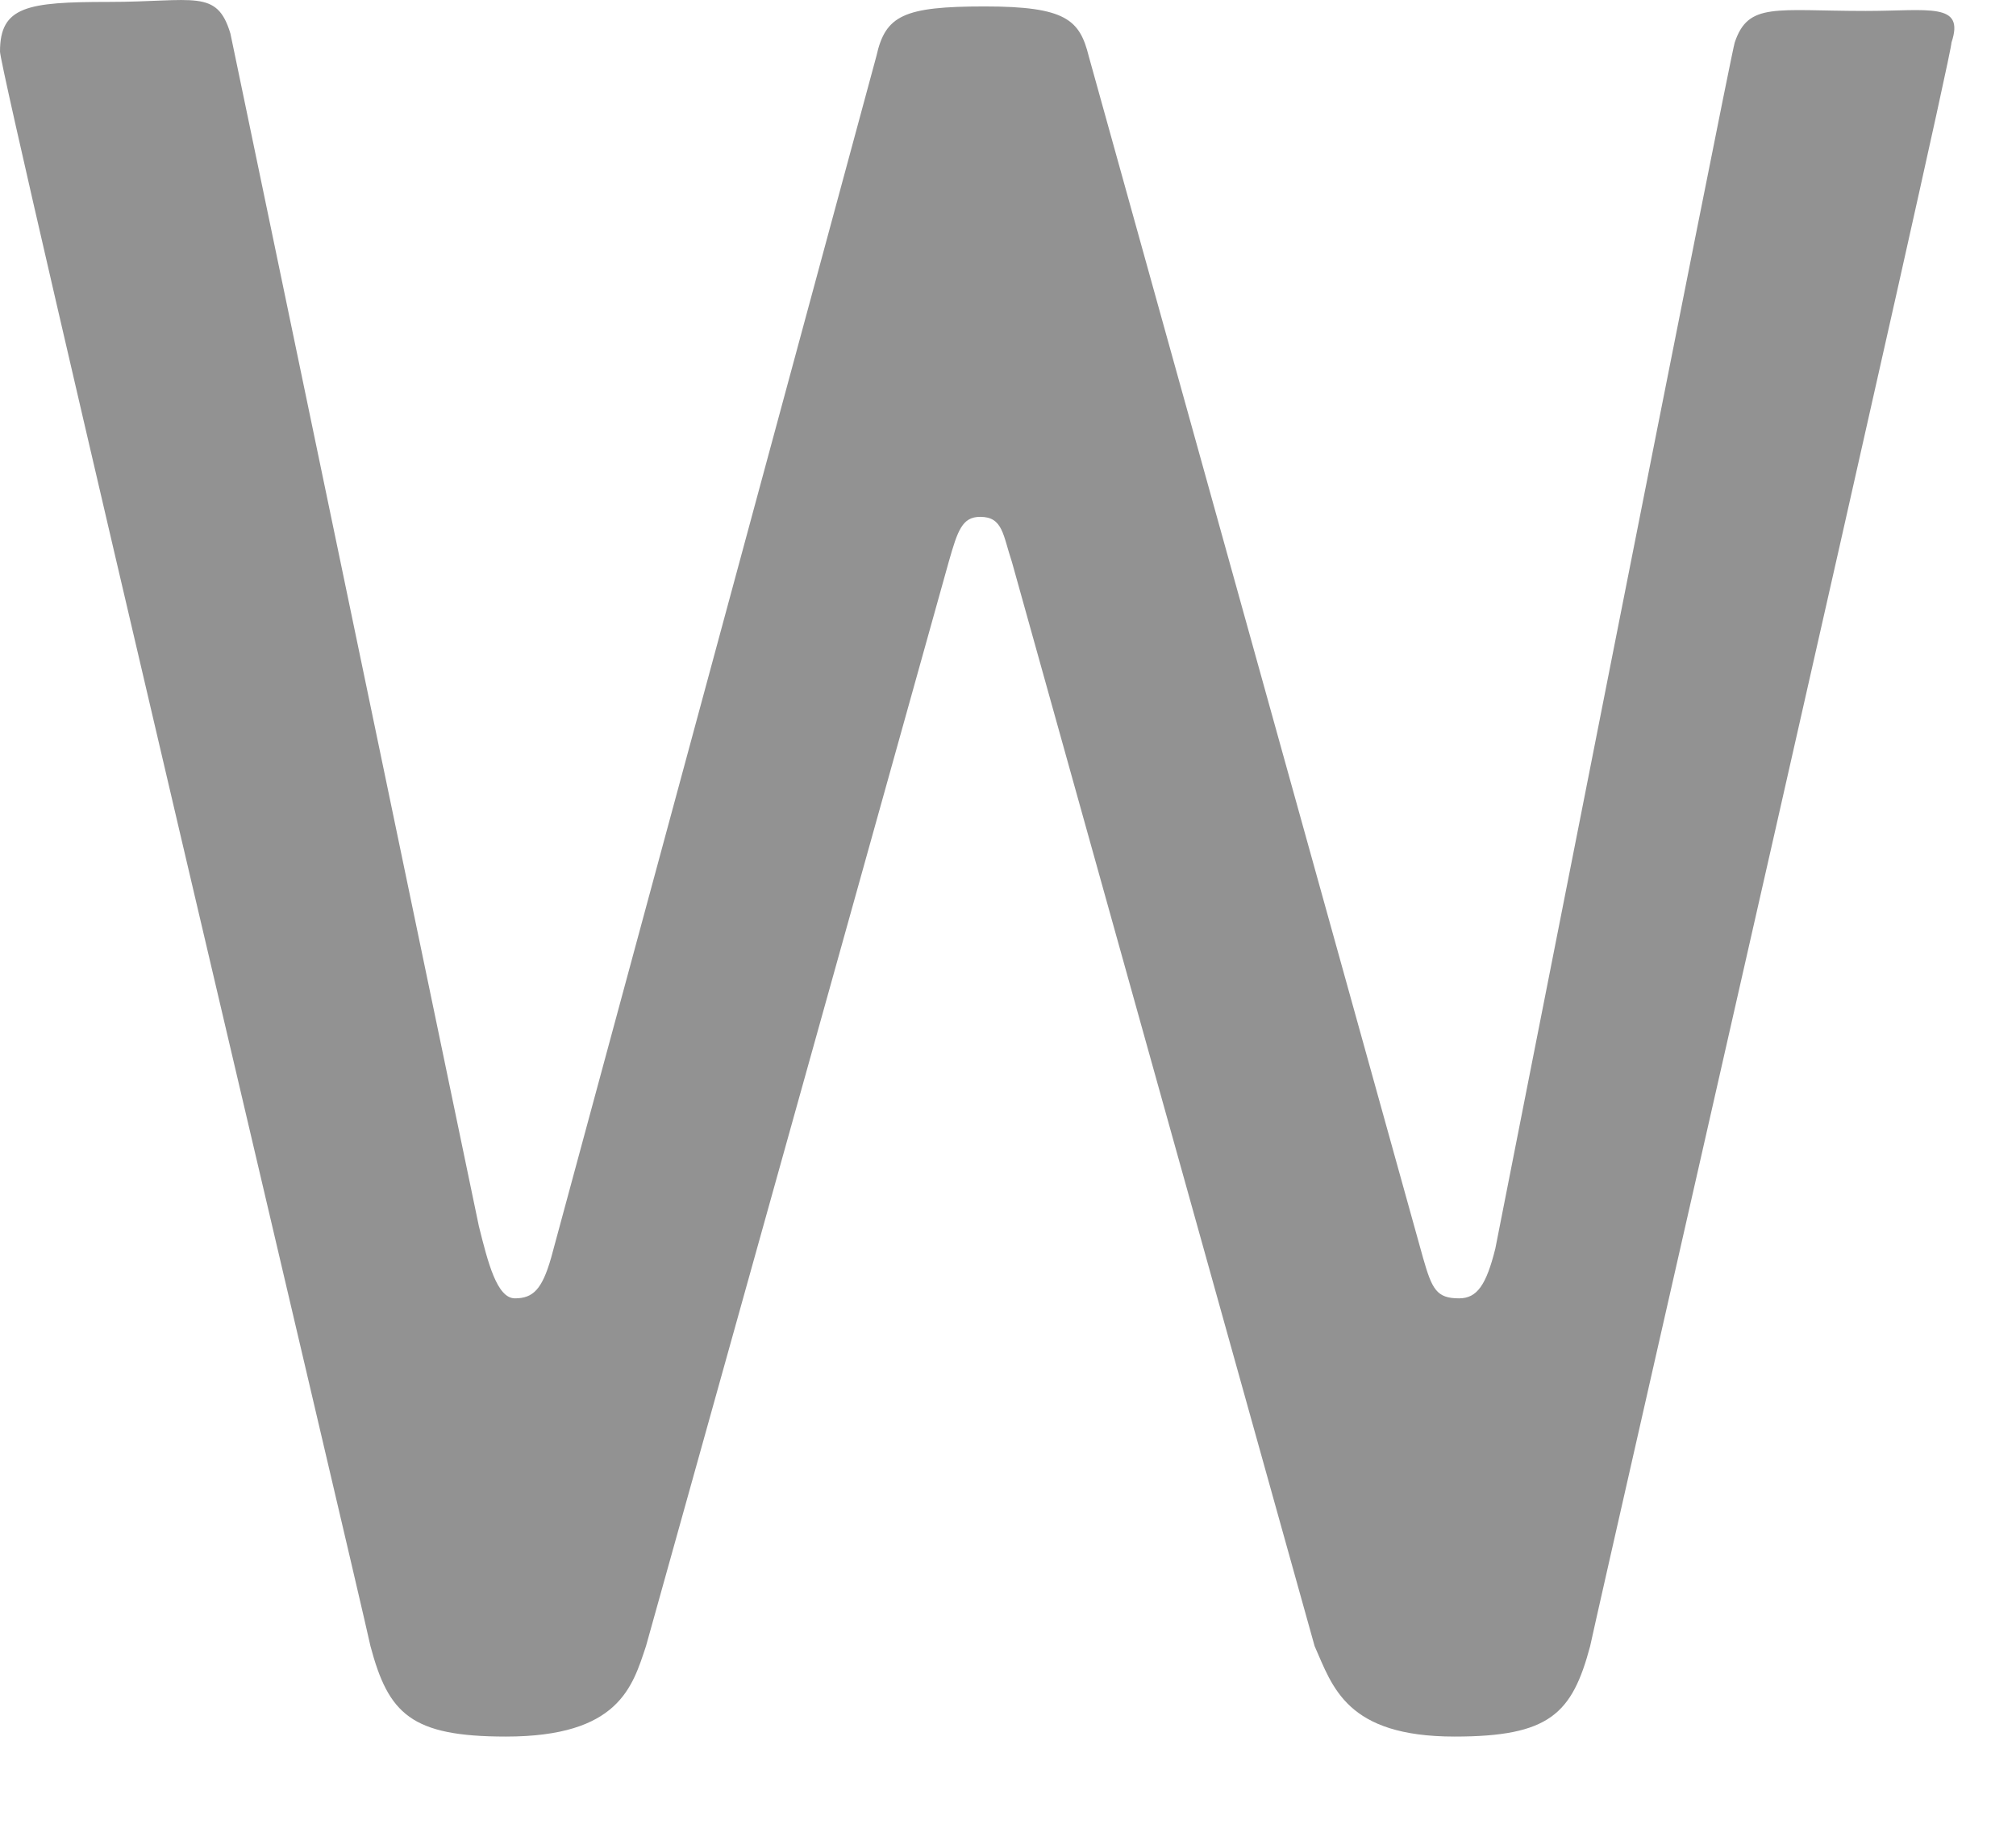 <?xml version="1.0" encoding="utf-8"?>
<svg xmlns="http://www.w3.org/2000/svg" fill="none" height="100%" overflow="visible" preserveAspectRatio="none" style="display: block;" viewBox="0 0 21 19" width="100%">
<path clip-rule="evenodd" d="M19.434 0.114C18.493 0.114 18.211 0.02 18.07 0.443C18.023 0.585 15.576 13.008 15.576 13.008C15.482 13.384 15.387 13.525 15.199 13.525C14.964 13.525 14.917 13.431 14.823 13.102L11.341 0.585C11.247 0.208 11.105 0.067 10.258 0.067C9.411 0.067 9.223 0.161 9.129 0.585L5.741 13.102C5.647 13.431 5.553 13.525 5.364 13.525C5.176 13.525 5.082 13.149 4.988 12.772L2.4 0.349C2.259 -0.121 2.023 0.02 1.129 0.02C0.282 0.02 0 0.067 0 0.537C0 0.773 3.717 16.49 3.859 17.148C4.047 17.854 4.282 18.09 5.27 18.09C6.447 18.09 6.588 17.572 6.729 17.148L9.882 5.855C9.976 5.525 10.023 5.384 10.211 5.384C10.447 5.384 10.447 5.573 10.541 5.855L13.694 17.148C13.882 17.572 14.023 18.09 15.152 18.09C16.14 18.09 16.376 17.854 16.564 17.148C16.705 16.49 20.328 0.632 20.328 0.443C20.47 0.02 20.093 0.114 19.434 0.114Z" fill="#929292" fill-rule="evenodd" id="Vector"/>
</svg>
